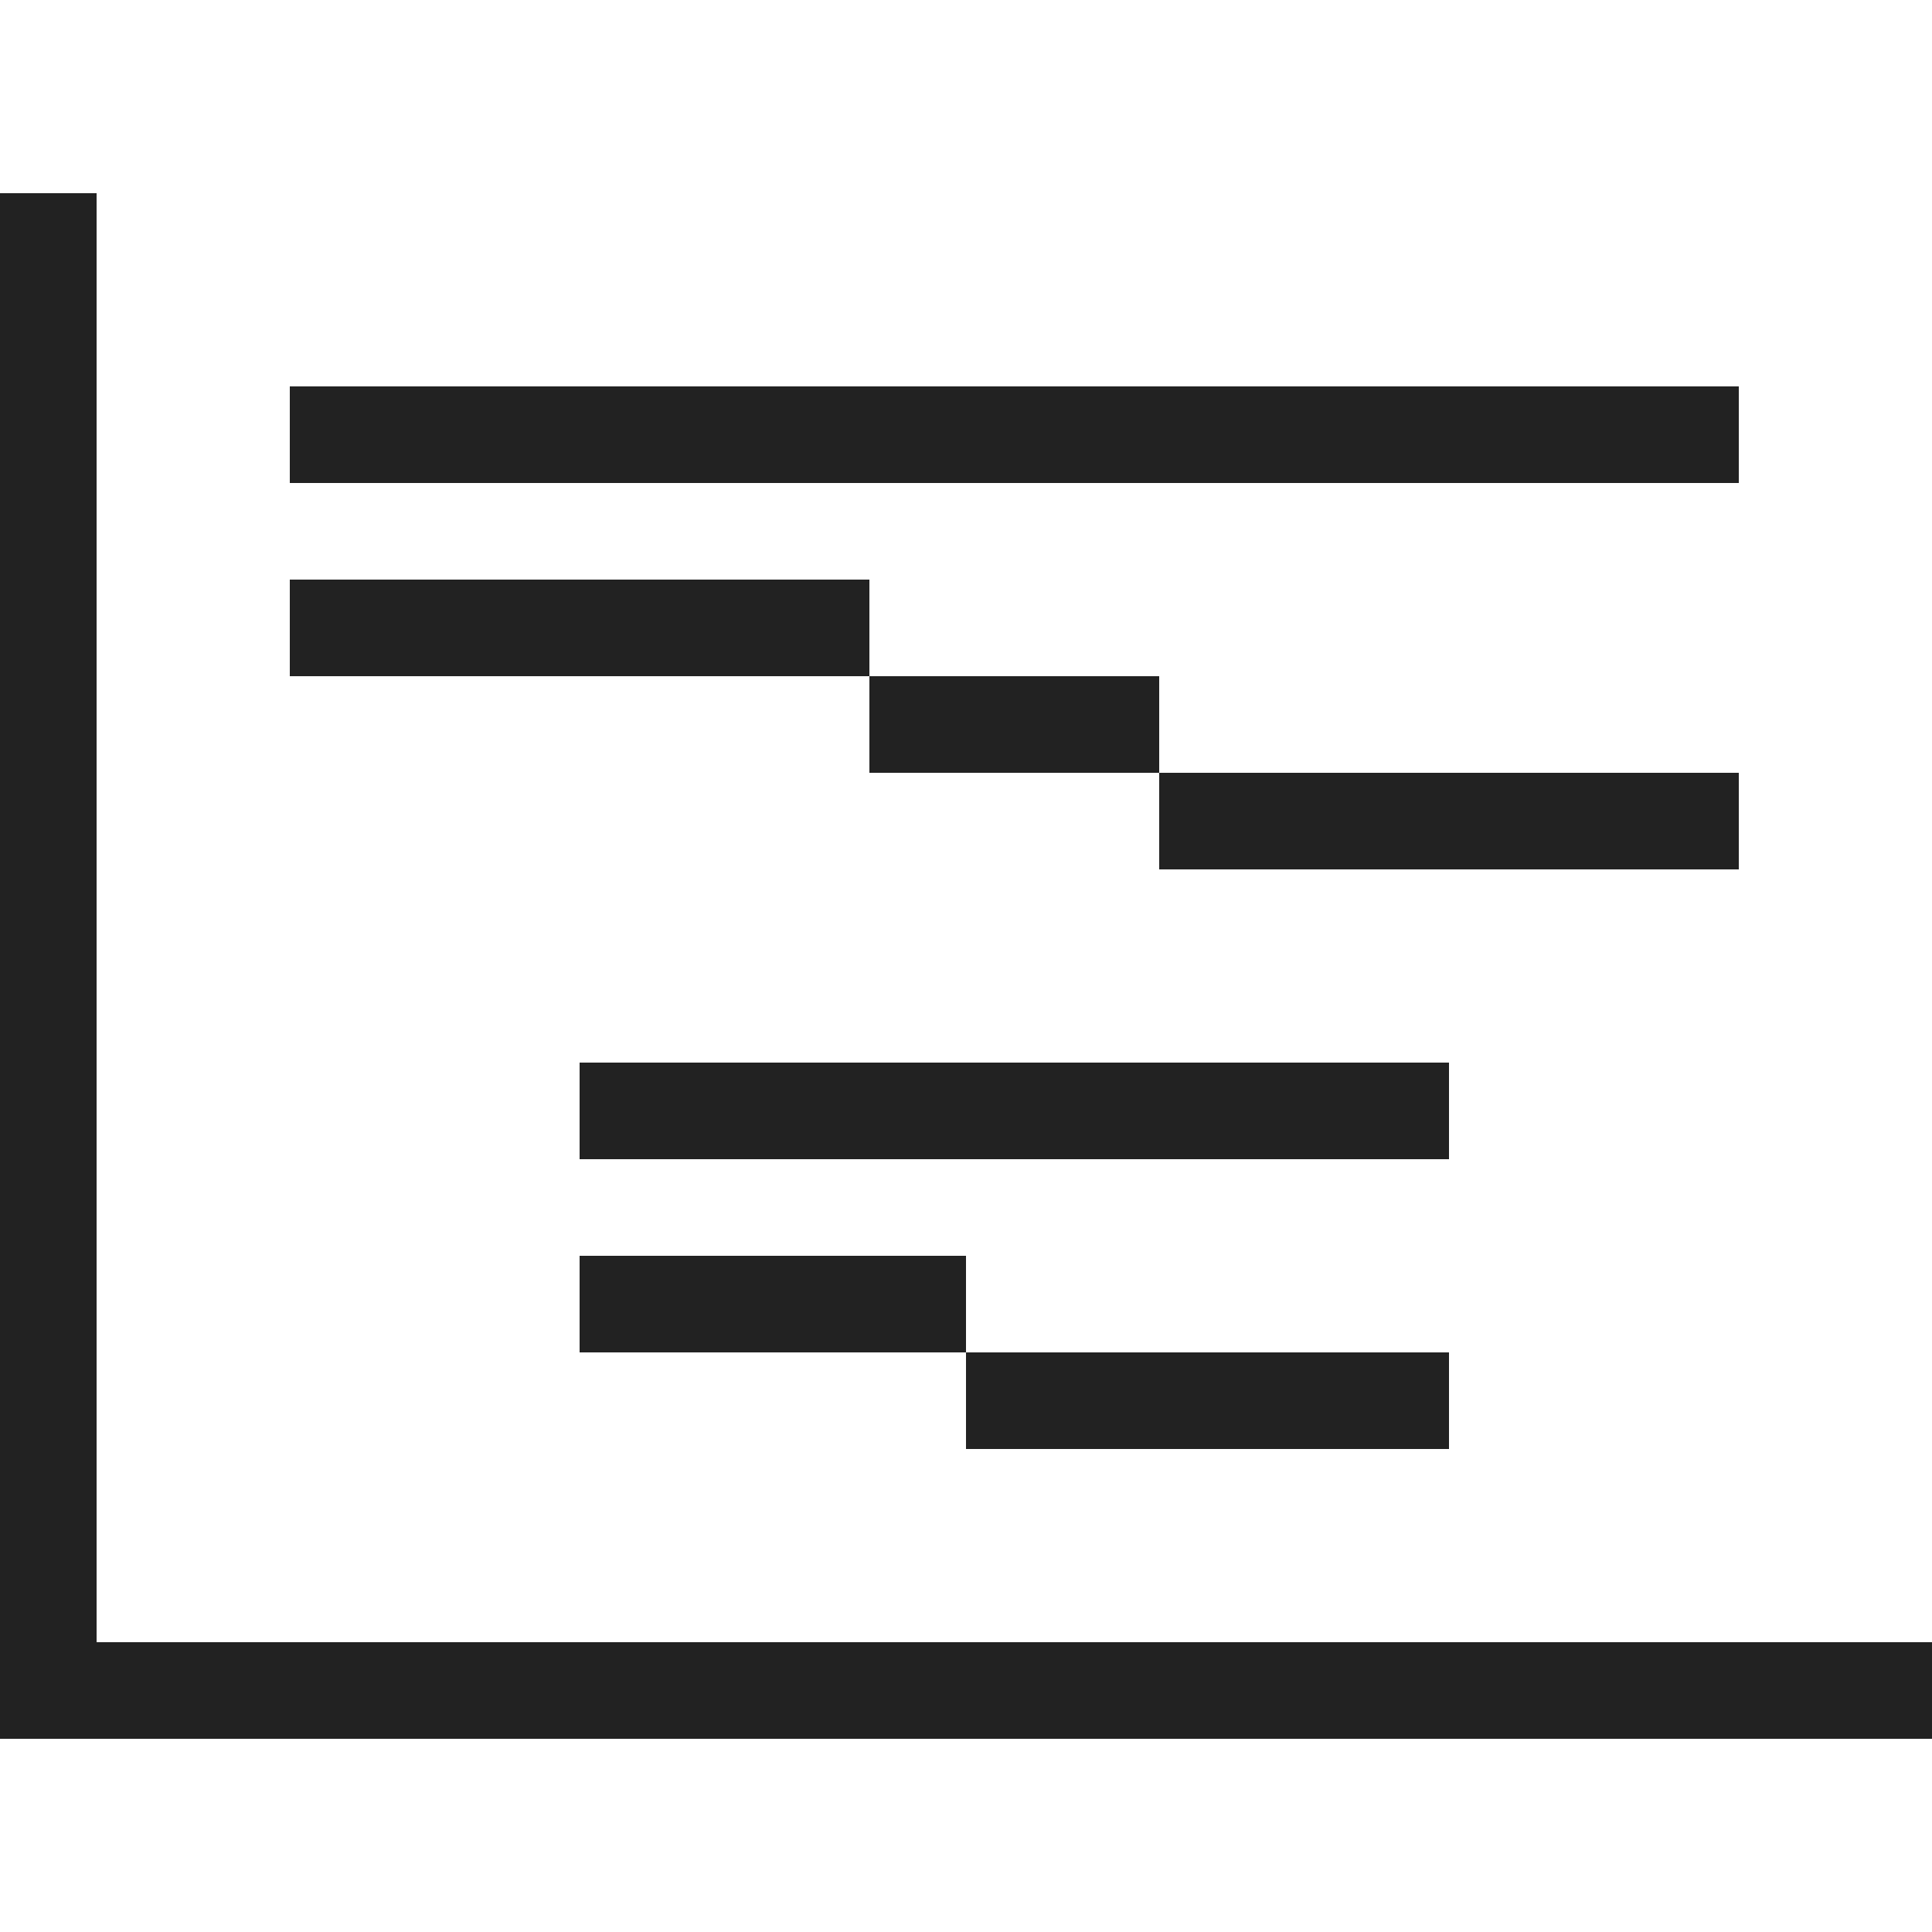 <?xml version="1.0" ?>
<!-- Uploaded to: SVG Repo, www.svgrepo.com, Generator: SVG Repo Mixer Tools -->
<svg width="800px" height="800px" viewBox="0 0 20 20" xmlns="http://www.w3.org/2000/svg">
<g id="layer1">
<path d="M 0 2 L 0 18 L 20 18 L 20 17 L 1 17 L 1 2 L 0 2 z M 3 4 L 3 5 L 18 5 L 18 4 L 3 4 z M 3 6 L 3 7 L 9 7 L 9 6 L 3 6 z M 9 7 L 9 8 L 12 8 L 12 7 L 9 7 z M 12 8 L 12 9 L 18 9 L 18 8 L 12 8 z M 6 11 L 6 12 L 15 12 L 15 11 L 6 11 z M 6 13 L 6 14 L 10 14 L 10 13 L 6 13 z M 10 14 L 10 15 L 15 15 L 15 14 L 10 14 z " style="fill:#222222;fill-opacity:1;stroke:none;stroke-width:0px;"/>
</g>
</svg>